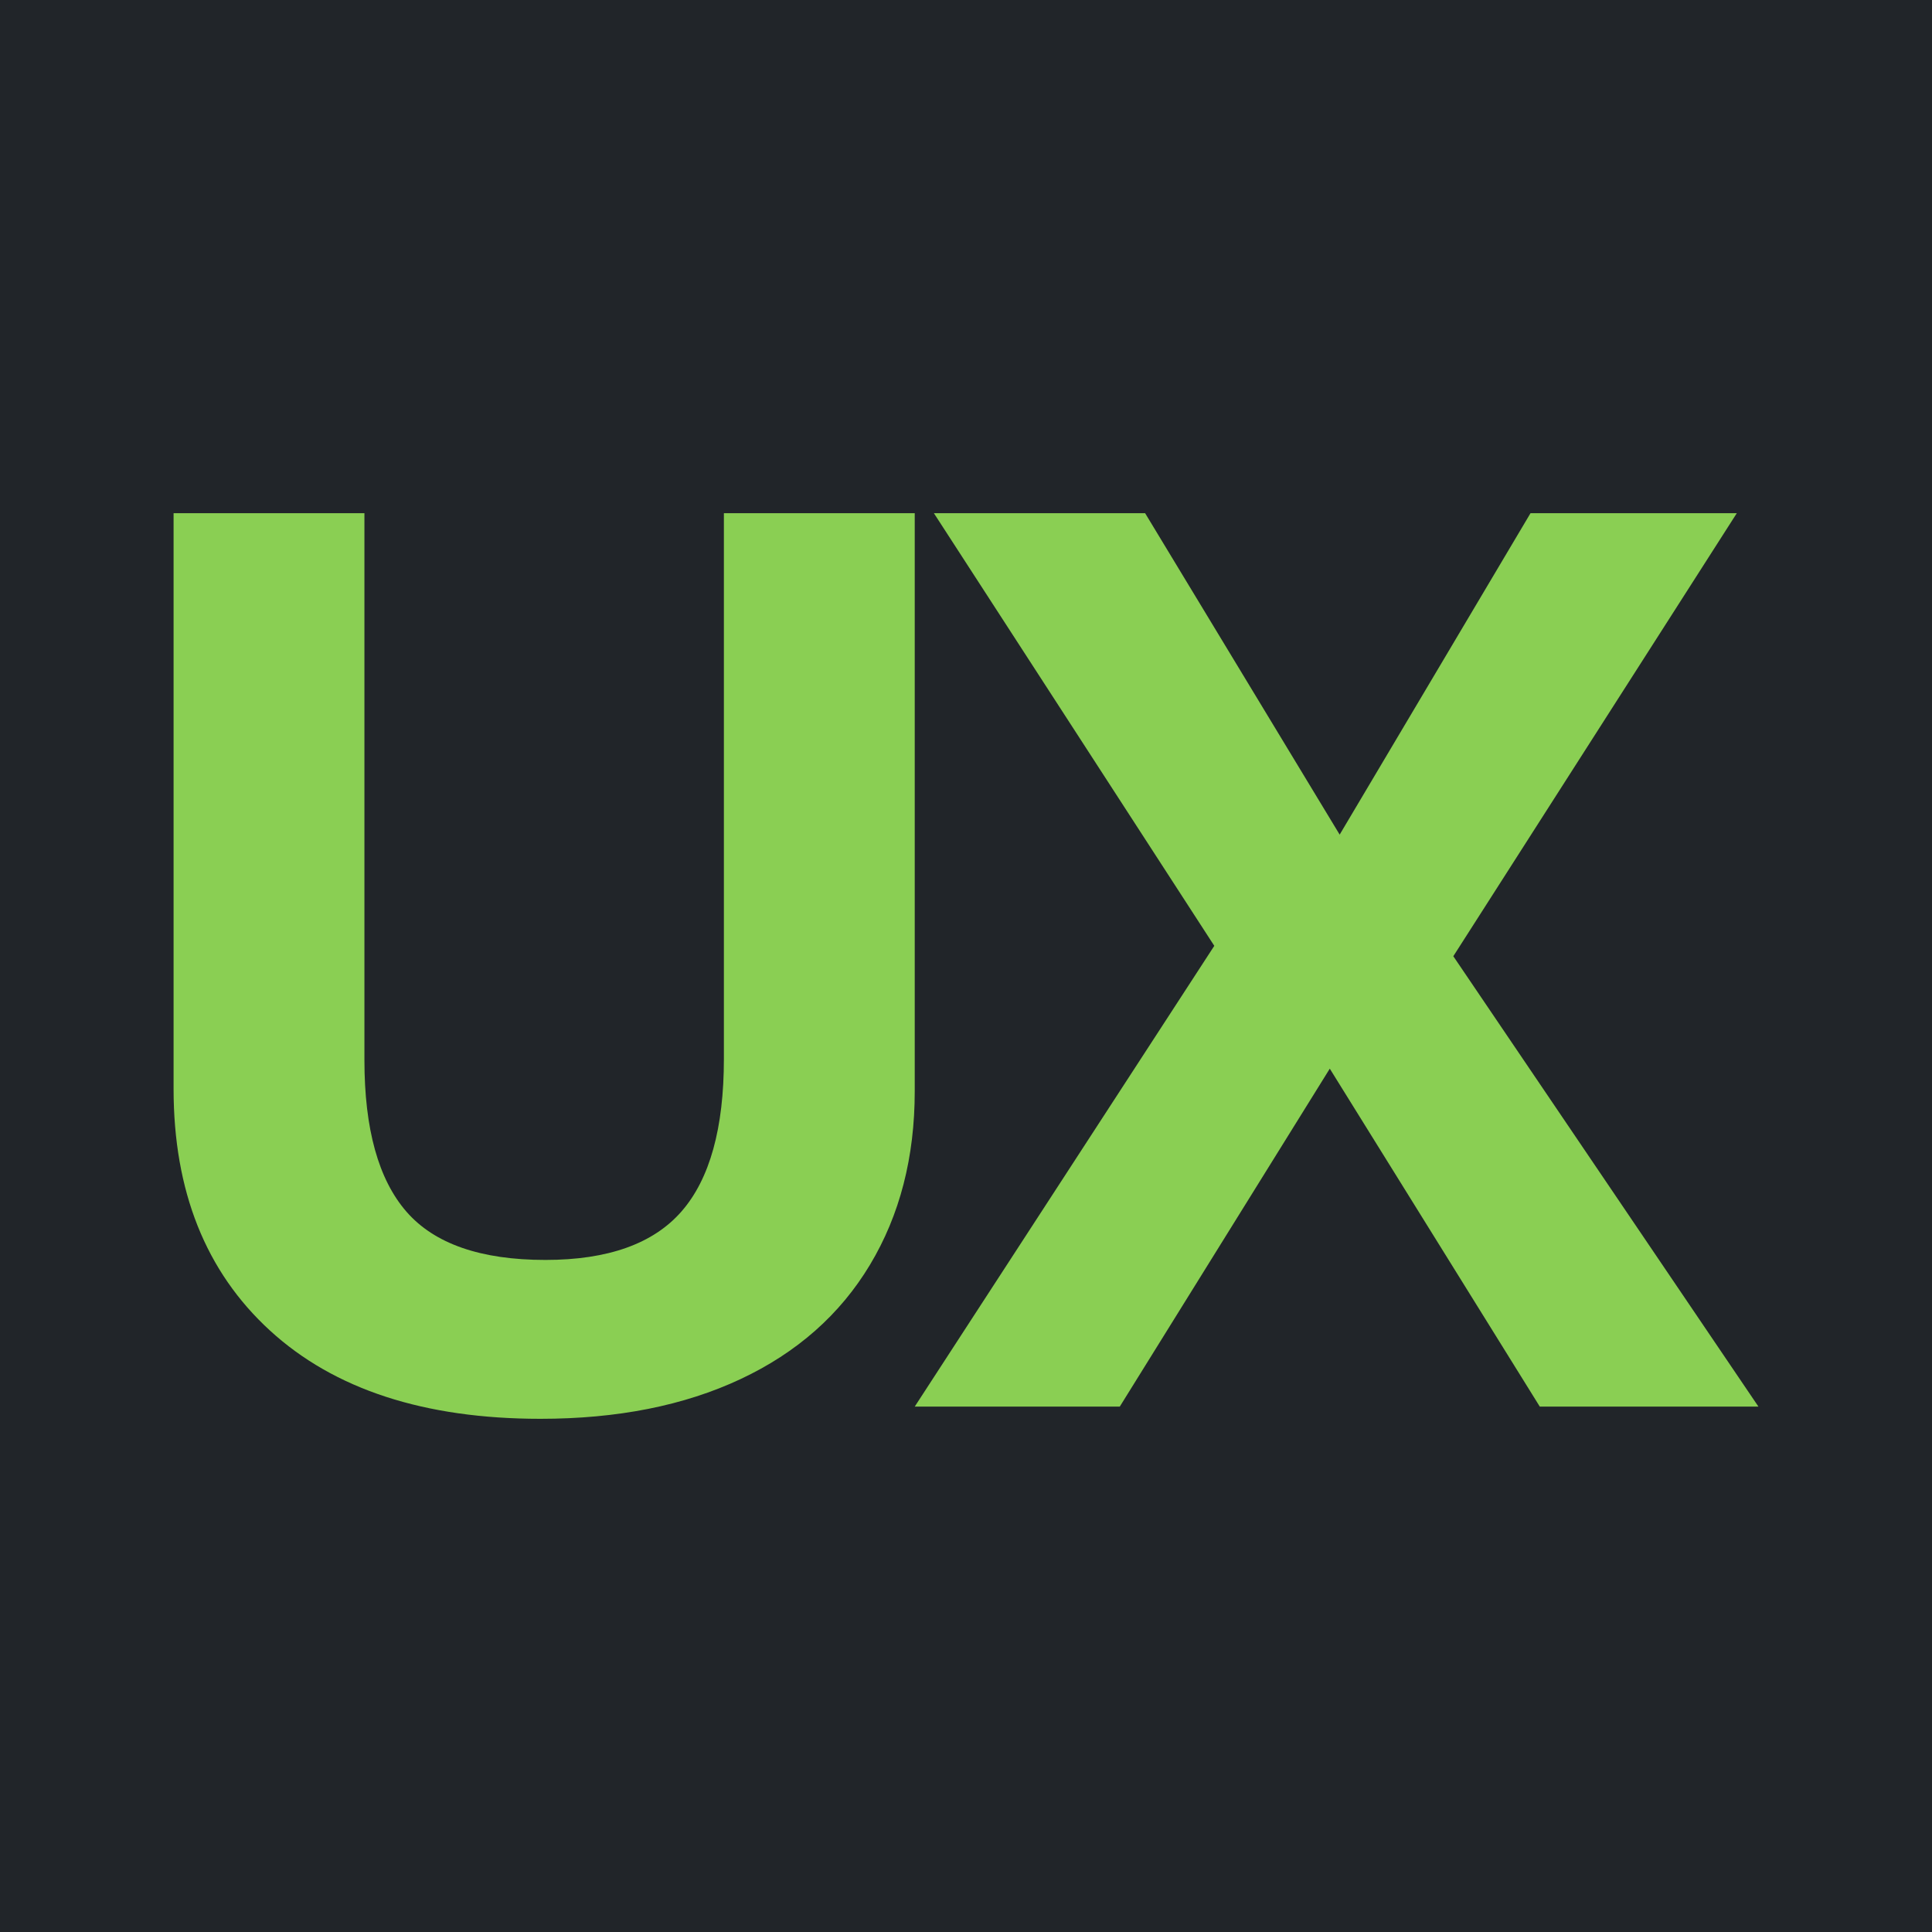 <svg xmlns="http://www.w3.org/2000/svg" version="1.1" xmlns:xlink="http://www.w3.org/1999/xlink" xmlns:svgjs="http://svgjs.dev/svgjs" width="512" height="512"><svg xmlns="http://www.w3.org/2000/svg" width="512" height="512" viewBox="0 0 512 512"><g fill="none" fill-rule="evenodd"><rect width="512" height="512" fill="#212529"></rect><g fill="#8ACF53" fill-rule="nonzero" transform="translate(46 136)"><path d="M196.415,0 L196.415,153.198 C196.415,170.688 192.459,186.019 184.548,199.19 C176.637,212.362 165.207,222.456 150.257,229.474 C135.308,236.491 117.631,240 97.225,240 C66.454,240 42.557,232.2 25.534,216.599 C8.511,200.999 0,179.649 0,152.551 L0,0 L50.577,0 L50.577,144.939 C50.577,163.185 54.287,176.572 61.707,185.101 C69.127,193.63 81.403,197.895 98.535,197.895 C115.121,197.895 127.151,193.603 134.626,185.02 C142.101,176.437 145.838,162.969 145.838,144.615 L145.838,0 L196.415,0 Z"></path><polygon points="420 236.761 362.058 236.761 306.407 147.206 250.756 236.761 196.415 236.761 275.799 114.656 201.489 0 257.467 0 309.026 85.182 359.602 0 414.271 0 339.143 117.409"></polygon></g></g></svg><style>@media (prefers-color-scheme: light) { :root { filter: none; } }
@media (prefers-color-scheme: dark) { :root { filter: none; } }
</style></svg>